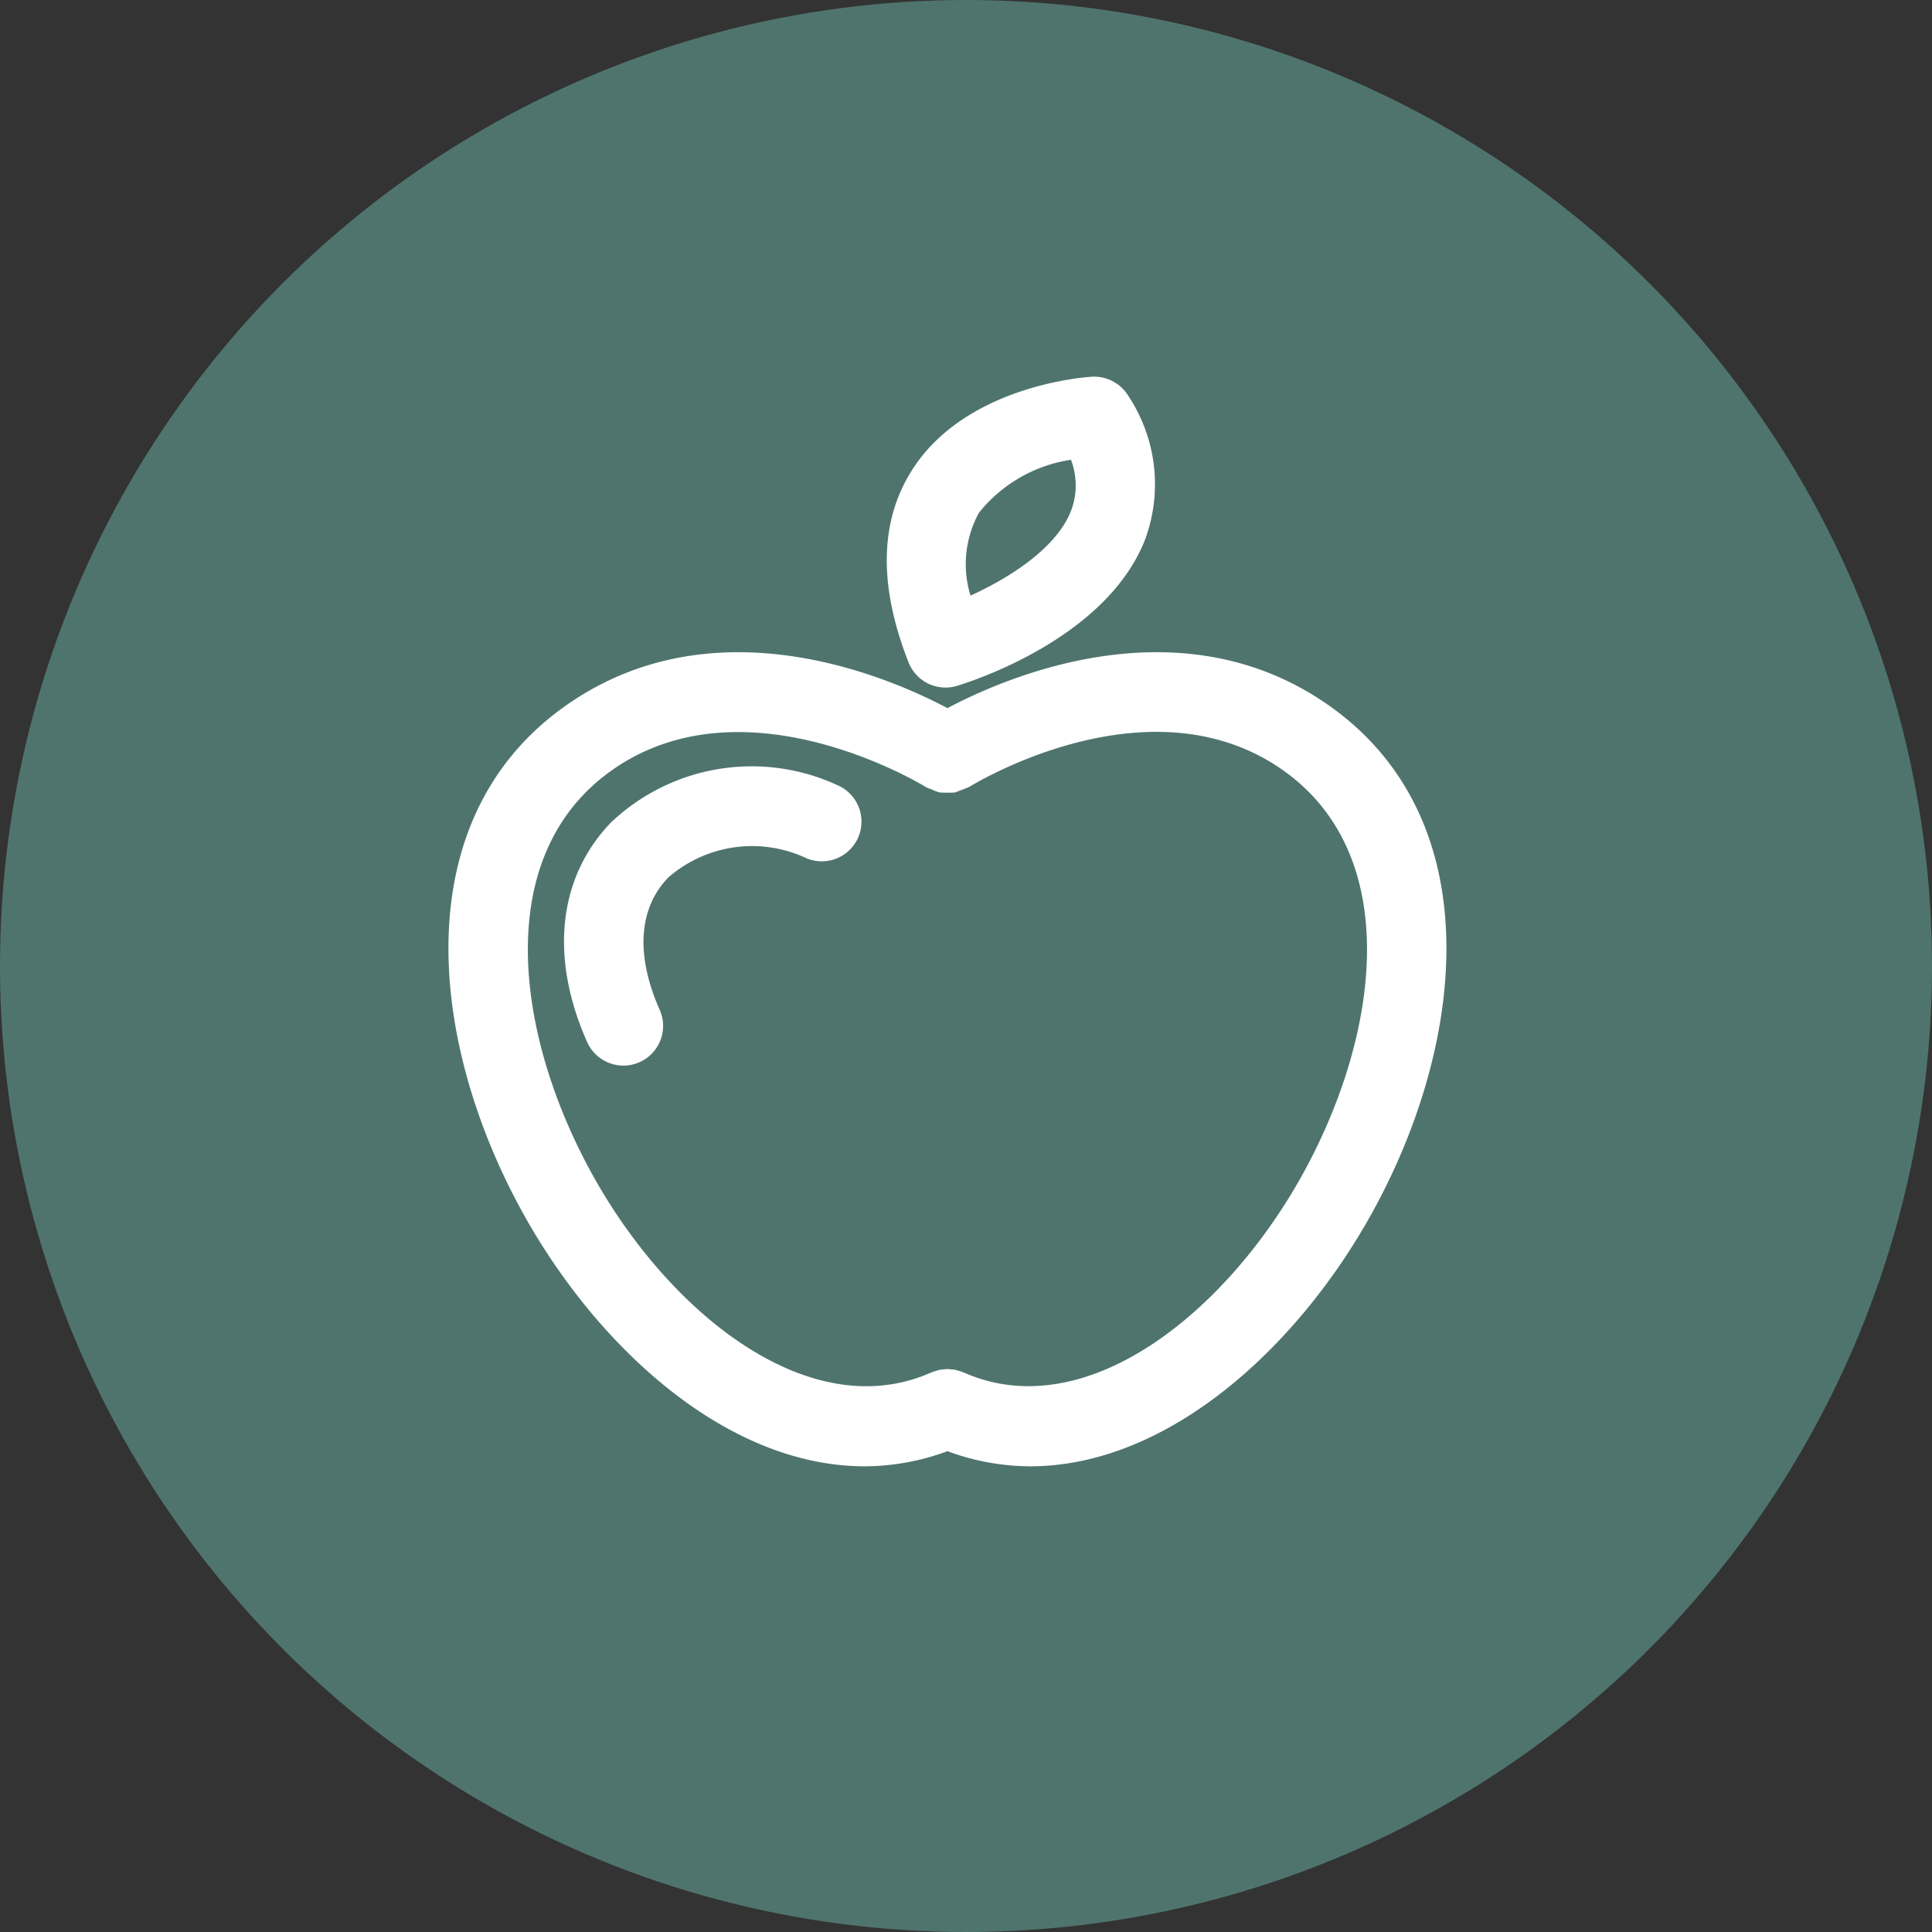 <svg xmlns="http://www.w3.org/2000/svg" width="67.424" height="67.424" viewBox="0 0 67.424 67.424"><rect x="0" y="0" width="67.424" height="67.424" fill="#333333" stroke="none"/><defs><style>.cls-1{fill:#4f746e;}.cls-2{fill:#fff;}</style></defs><g id="Layer_2" data-name="Layer 2"><g id="Layer_1-2" data-name="Layer 1"><circle class="cls-1" cx="33.712" cy="33.712" r="33.712"/><path class="cls-2" d="M46.086,24.422c-5.1-3.339-10.982-.79-13.021.291-2.041-1.081-7.923-3.63-13.023-.29-5.883,3.854-5.173,11.712-1.859,17.79,2.582,4.736,7.136,8.959,11.997,8.959a8.369,8.369,0,0,0,2.885-.528,8.364,8.364,0,0,0,2.885.528c4.86-.001,9.414-4.223,11.996-8.959C51.259,36.135,51.969,28.277,46.086,24.422ZM45.512,40.887c-2.681,4.916-7.625,8.901-11.885,7.008-.011-.005-.022-.006-.033-.011a1.464,1.464,0,0,0-.141-.046c-.041-.012-.08-.025-.12-.033-.045-.009-.091-.012-.137-.016-.044-.004-.087-.01-.131-.01s-.087.006-.131.01a1.259,1.259,0,0,0-.136.016c-.042.008-.084.022-.125.035-.045.014-.091.026-.135.044-.012.005-.024.006-.036.012-4.261,1.895-9.205-2.092-11.886-7.009-2.705-4.962-3.461-11.26.945-14.147,4.632-3.036,10.678.682,10.764.735a1.258,1.258,0,0,0,.183.07,1.364,1.364,0,0,0,.294.112,4.744,4.744,0,0,0,.526,0,324.64,324.64,0,0,1,.479-.184c.061-.039,6.093-3.79,10.761-.734C48.974,29.628,48.217,35.926,45.512,40.887Z"/><path class="cls-2" d="M32.996,23.995a1.387,1.387,0,0,0,.4-.059c.529-.16,5.208-1.658,6.561-5.094a5.572,5.572,0,0,0-.57-5.01,1.399,1.399,0,0,0-1.274-.685c-.178.01-4.377.279-6.274,3.241-1.143,1.785-1.188,4.049-.131,6.729A1.386,1.386,0,0,0,32.996,23.995Zm1.171-6.106a5.095,5.095,0,0,1,3.208-1.844,2.5,2.5,0,0,1,.004,1.778c-.523,1.337-2.203,2.367-3.51,2.964A3.735,3.735,0,0,1,34.167,17.889Z"/><path class="cls-2" d="M29.196,27.388a7.134,7.134,0,0,0-7.87,1.312c-1.847,1.913-2.151,4.707-.836,7.665a1.385,1.385,0,1,0,2.532-1.125c-.845-1.902-.739-3.541.298-4.615a4.453,4.453,0,0,1,4.841-.666,1.385,1.385,0,1,0,1.035-2.57Z"/></g></g></svg>